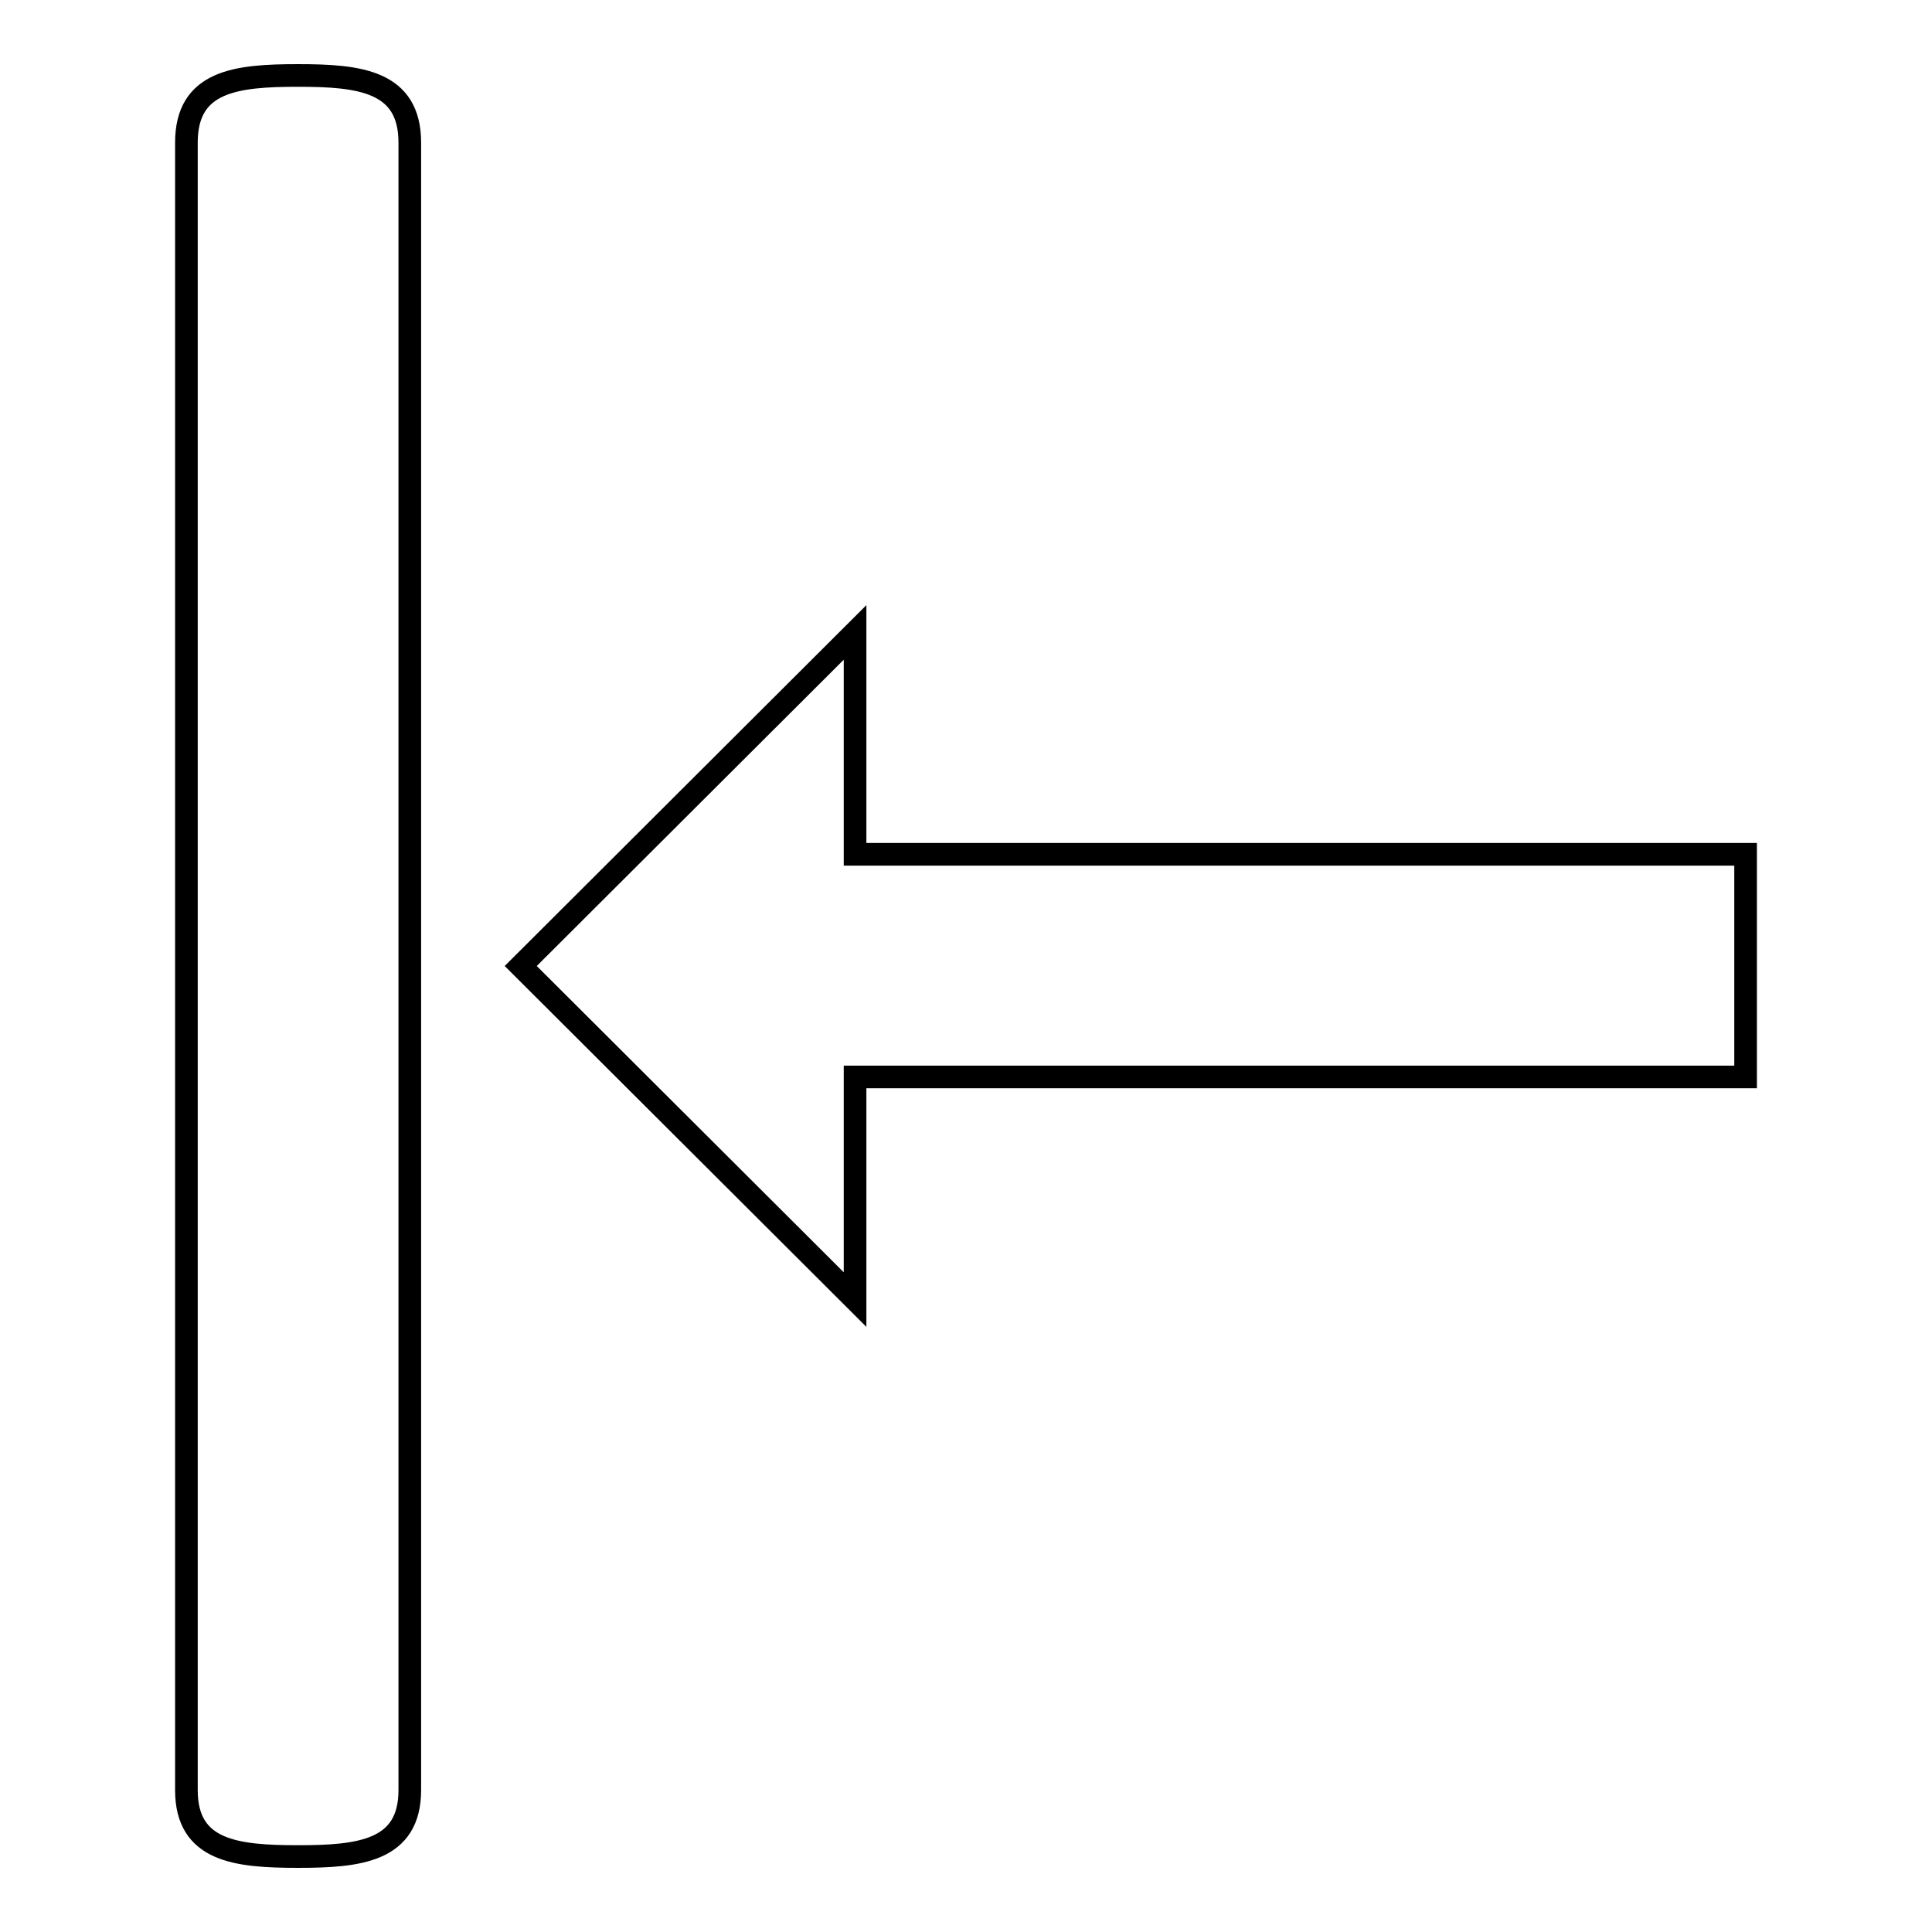 <?xml version="1.0" encoding="utf-8"?>
<!-- Svg Vector Icons : http://www.onlinewebfonts.com/icon -->
<!DOCTYPE svg PUBLIC "-//W3C//DTD SVG 1.1//EN" "http://www.w3.org/Graphics/SVG/1.1/DTD/svg11.dtd">
<svg version="1.1" xmlns="http://www.w3.org/2000/svg" xmlns:xlink="http://www.w3.org/1999/xlink" x="0px" y="0px" viewBox="0 0 256 256" enable-background="new 0 0 256 256" xml:space="preserve">
<g> <path stroke-width="3" fill-opacity="0" stroke="#000000"  d="M69,128l44.3,44.2v-29.5h118v-29.5h-118V83.8L69,128z M39.5,10c-8.2,0-14.8,0.7-14.8,8.9v218.3 c0,8.1,6.6,8.8,14.8,8.8c8.1,0,14.8-0.7,14.8-8.8V18.9C54.3,10.7,47.6,10,39.5,10z"/></g>
</svg>